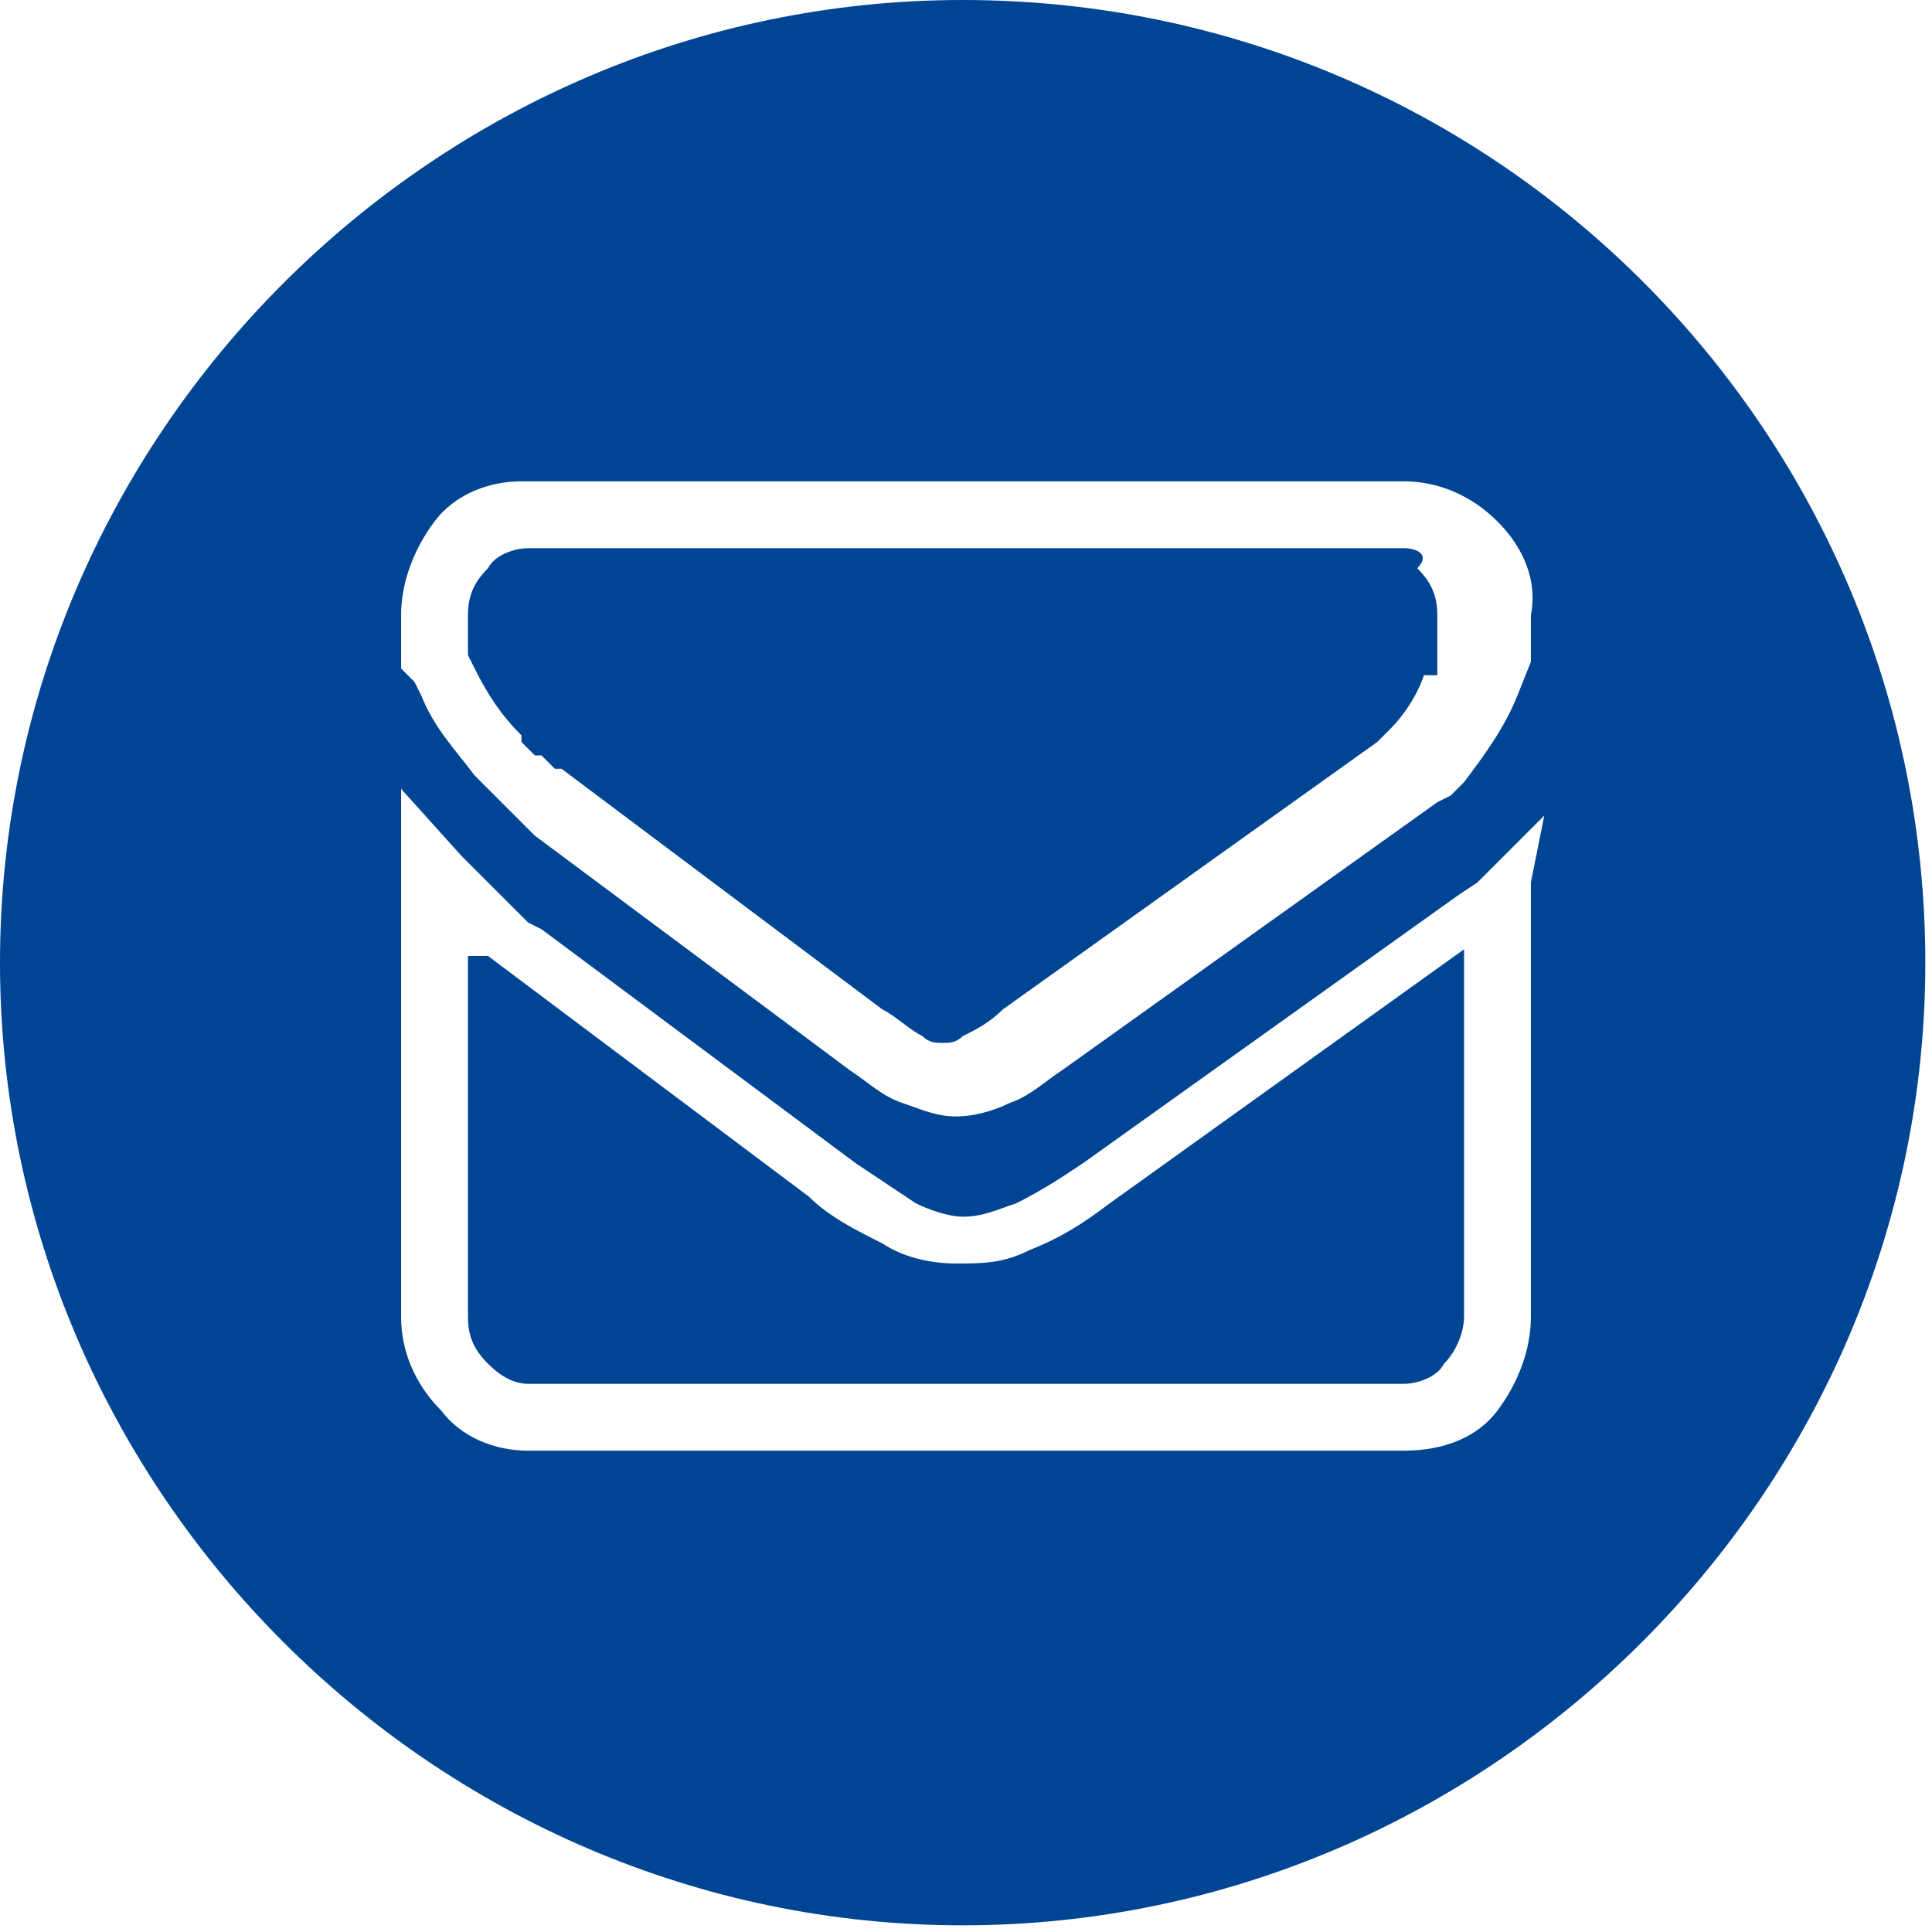<?xml version="1.0" encoding="utf-8"?>
<!-- Generator: Adobe Illustrator 21.1.0, SVG Export Plug-In . SVG Version: 6.00 Build 0)  -->
<svg version="1.1" id="Capa_1" xmlns="http://www.w3.org/2000/svg" xmlns:xlink="http://www.w3.org/1999/xlink" x="0px" y="0px"
	 viewBox="0 0 28.9 28.9" style="enable-background:new 0 0 28.9 28.9;" xml:space="preserve">
<style type="text/css">
	.st0{fill:#004594;}
</style>
<title>icon-mail</title>
<g id="Capa_2">
	<g id="Capa_1-2">
		<path class="st0" d="M14.4,0C6.5,0,0,6.5,0,14.4s6.5,14.4,14.4,14.4s14.4-6.5,14.4-14.4S22.4,0,14.4,0L14.4,0z M22.9,13.2v6.5l0,0
			c0,0.5-0.2,1-0.5,1.4s-0.8,0.6-1.4,0.6H7.9c-0.5,0-1-0.2-1.3-0.6C6.2,20.7,6,20.2,6,19.7l0,0v-7.9l0.9,1l0,0l0,0l0.3,0.3l0,0
			l0.1,0.1l0,0l0.1,0.1l0,0l0.3,0.3l0,0l0.1,0.1l0,0l0.1,0.1l0,0l0.2,0.1l4.7,3.5c0.3,0.2,0.6,0.4,0.9,0.6c0.2,0.1,0.5,0.2,0.7,0.2
			c0.3,0,0.5-0.1,0.8-0.2l0,0c0.4-0.2,0.7-0.4,1-0.6l5.6-4l0.3-0.2l0,0l0.1-0.1l0,0l0,0l0,0l0.9-0.9L22.9,13.2z M22.7,10.4
			c-0.2,0.5-0.5,0.9-0.8,1.3l-0.2,0.2L21.5,12l0,0l-5.6,4c-0.3,0.2-0.5,0.4-0.8,0.5l0,0c-0.2,0.1-0.5,0.2-0.8,0.2s-0.5-0.1-0.8-0.2
			S13,16.2,12.7,16L8,12.5l0,0l-0.1-0.1l0,0l0,0l0,0l-0.3-0.3l0,0l0,0l-0.3-0.3l0,0l-0.1-0.1l0,0l-0.1-0.1l0,0
			c-0.3-0.4-0.6-0.7-0.8-1.2l0,0l-0.1-0.2L6,10l0,0V9.9V9.2l0,0c0-0.5,0.2-1,0.5-1.4s0.8-0.6,1.3-0.6H21c0.5,0,1,0.2,1.4,0.6
			s0.6,0.9,0.5,1.4l0,0v0.7l0,0L22.7,10.4z"/>
		<path class="st0" d="M21.9,19.7v-5.5L16.6,18c-0.4,0.3-0.7,0.5-1.2,0.7l0,0c-0.4,0.2-0.7,0.2-1.1,0.2c-0.4,0-0.8-0.1-1.1-0.3
			c-0.4-0.2-0.8-0.4-1.1-0.7l-4.8-3.6l0,0l0,0l0,0l-0.3,0v5.4l0,0c0,0.3,0.1,0.5,0.3,0.7c0.2,0.2,0.4,0.3,0.6,0.3H21
			c0.2,0,0.5-0.1,0.6-0.3C21.8,20.2,21.9,19.9,21.9,19.7L21.9,19.7L21.9,19.7z"/>
		<path class="st0" d="M21,8.2H7.9c-0.2,0-0.5,0.1-0.6,0.3C7.1,8.7,7,8.9,7,9.2l0,0v0.5v0.1L7.1,10l0,0c0.2,0.4,0.4,0.7,0.7,1l0,0
			v0.1l0,0l0,0l0,0L8,11.3l0,0l0,0l0,0h0.1l0,0l0.1,0.1l0,0l0.1,0.1l0,0h0.1l4.8,3.6c0.2,0.1,0.4,0.3,0.6,0.4
			c0.1,0.1,0.2,0.1,0.3,0.1s0.2,0,0.3-0.1l0,0c0.2-0.1,0.4-0.2,0.6-0.4l5.6-4l0,0l0.1-0.1l0.1-0.1c0.2-0.2,0.4-0.5,0.5-0.8h0.2l0,0
			l0,0l0,0l0,0l0,0V9.9V9.2l0,0c0-0.3-0.1-0.5-0.3-0.7C21.4,8.3,21.2,8.2,21,8.2z"/>
	</g>
</g>
</svg>
